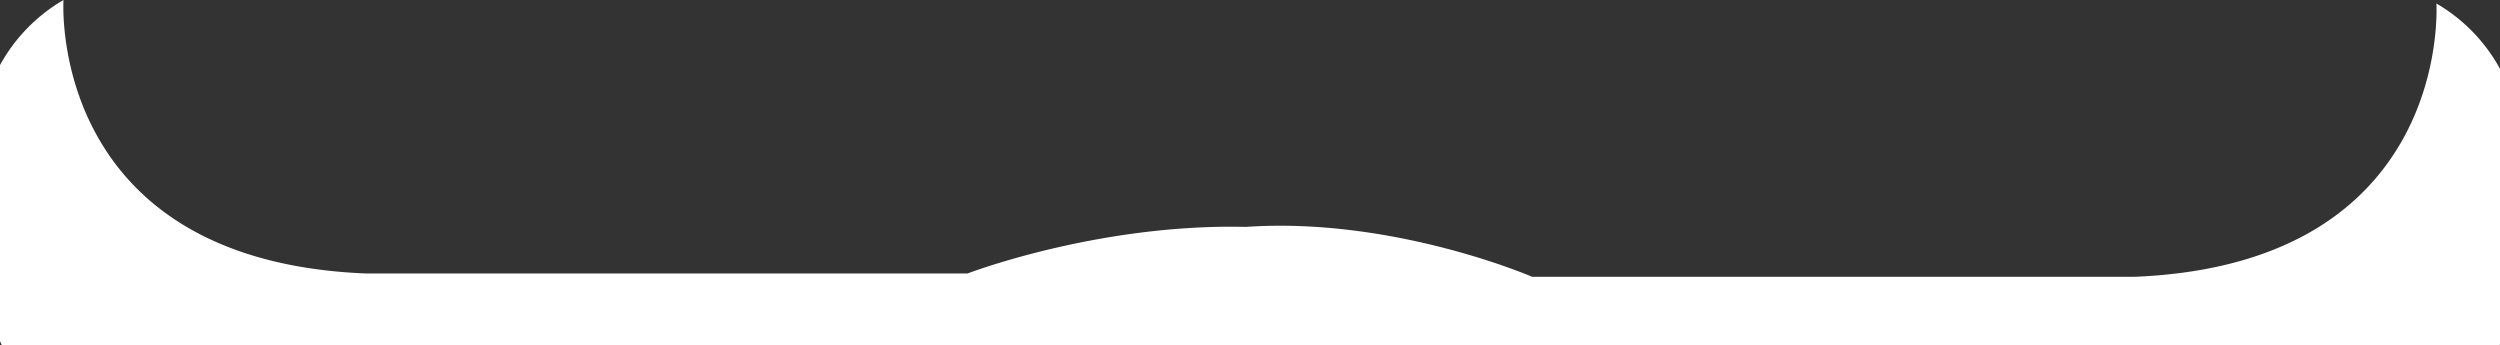 <svg xmlns="http://www.w3.org/2000/svg" viewBox="0 0 1919.9 265.01"><rect x="0" y="0" width="1919.9" height="265.01" fill="#333333" stroke="none"/><defs><style>.cls-1{fill:#fff;}</style></defs><g id="Layer_2" data-name="Layer 2"><g id="BCRC_Design" data-name="BCRC Design"><path class="cls-1" d="M0,262Q.66,263.5,1.32,265H1919.64c.09-.2.18-.4.26-.6V52.86A130.07,130.07,0,0,0,1871.05,2.7s13,199.81-231.72,209.87H1176.64s-106.4-46.11-219.89-38.32C843.29,171.55,743.08,210,743.08,210H280.49C35.77,199.81,48.76,0,48.76,0A130.44,130.44,0,0,0,0,50Z"/></g></g></svg>